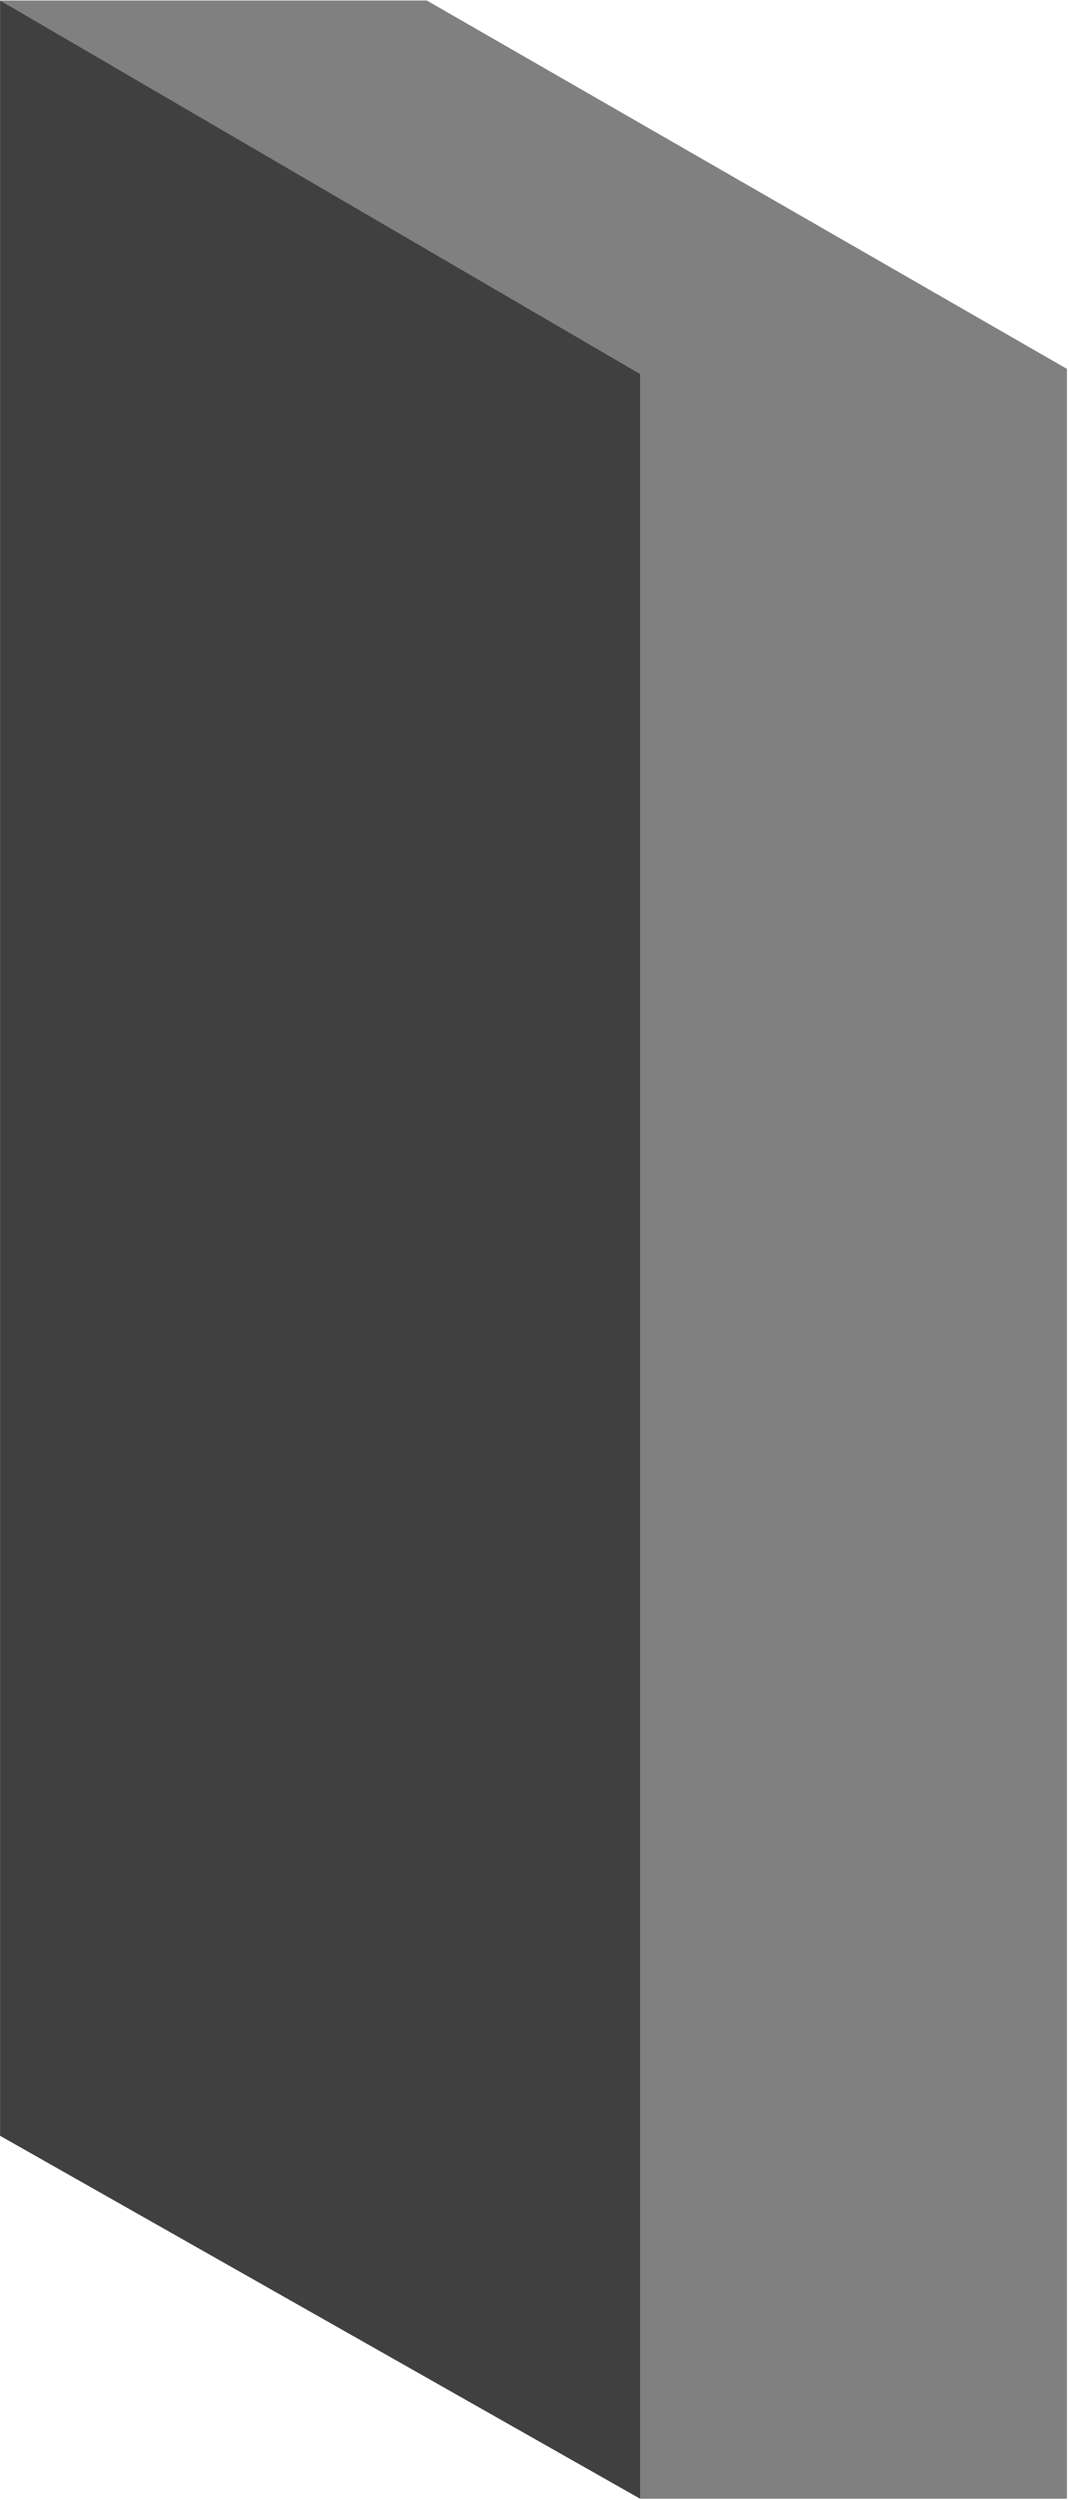 <svg xmlns="http://www.w3.org/2000/svg" width="98" height="229" viewBox="0 0 98 229"><g><g><path fill="#404040" d="M.006.047v195.596l58.678 33.248V33.295z"/></g><g><path fill="gray" d="M.006.047l58.678 34.22v194.624H97.81V33.79L39.132.048z"/></g></g></svg>